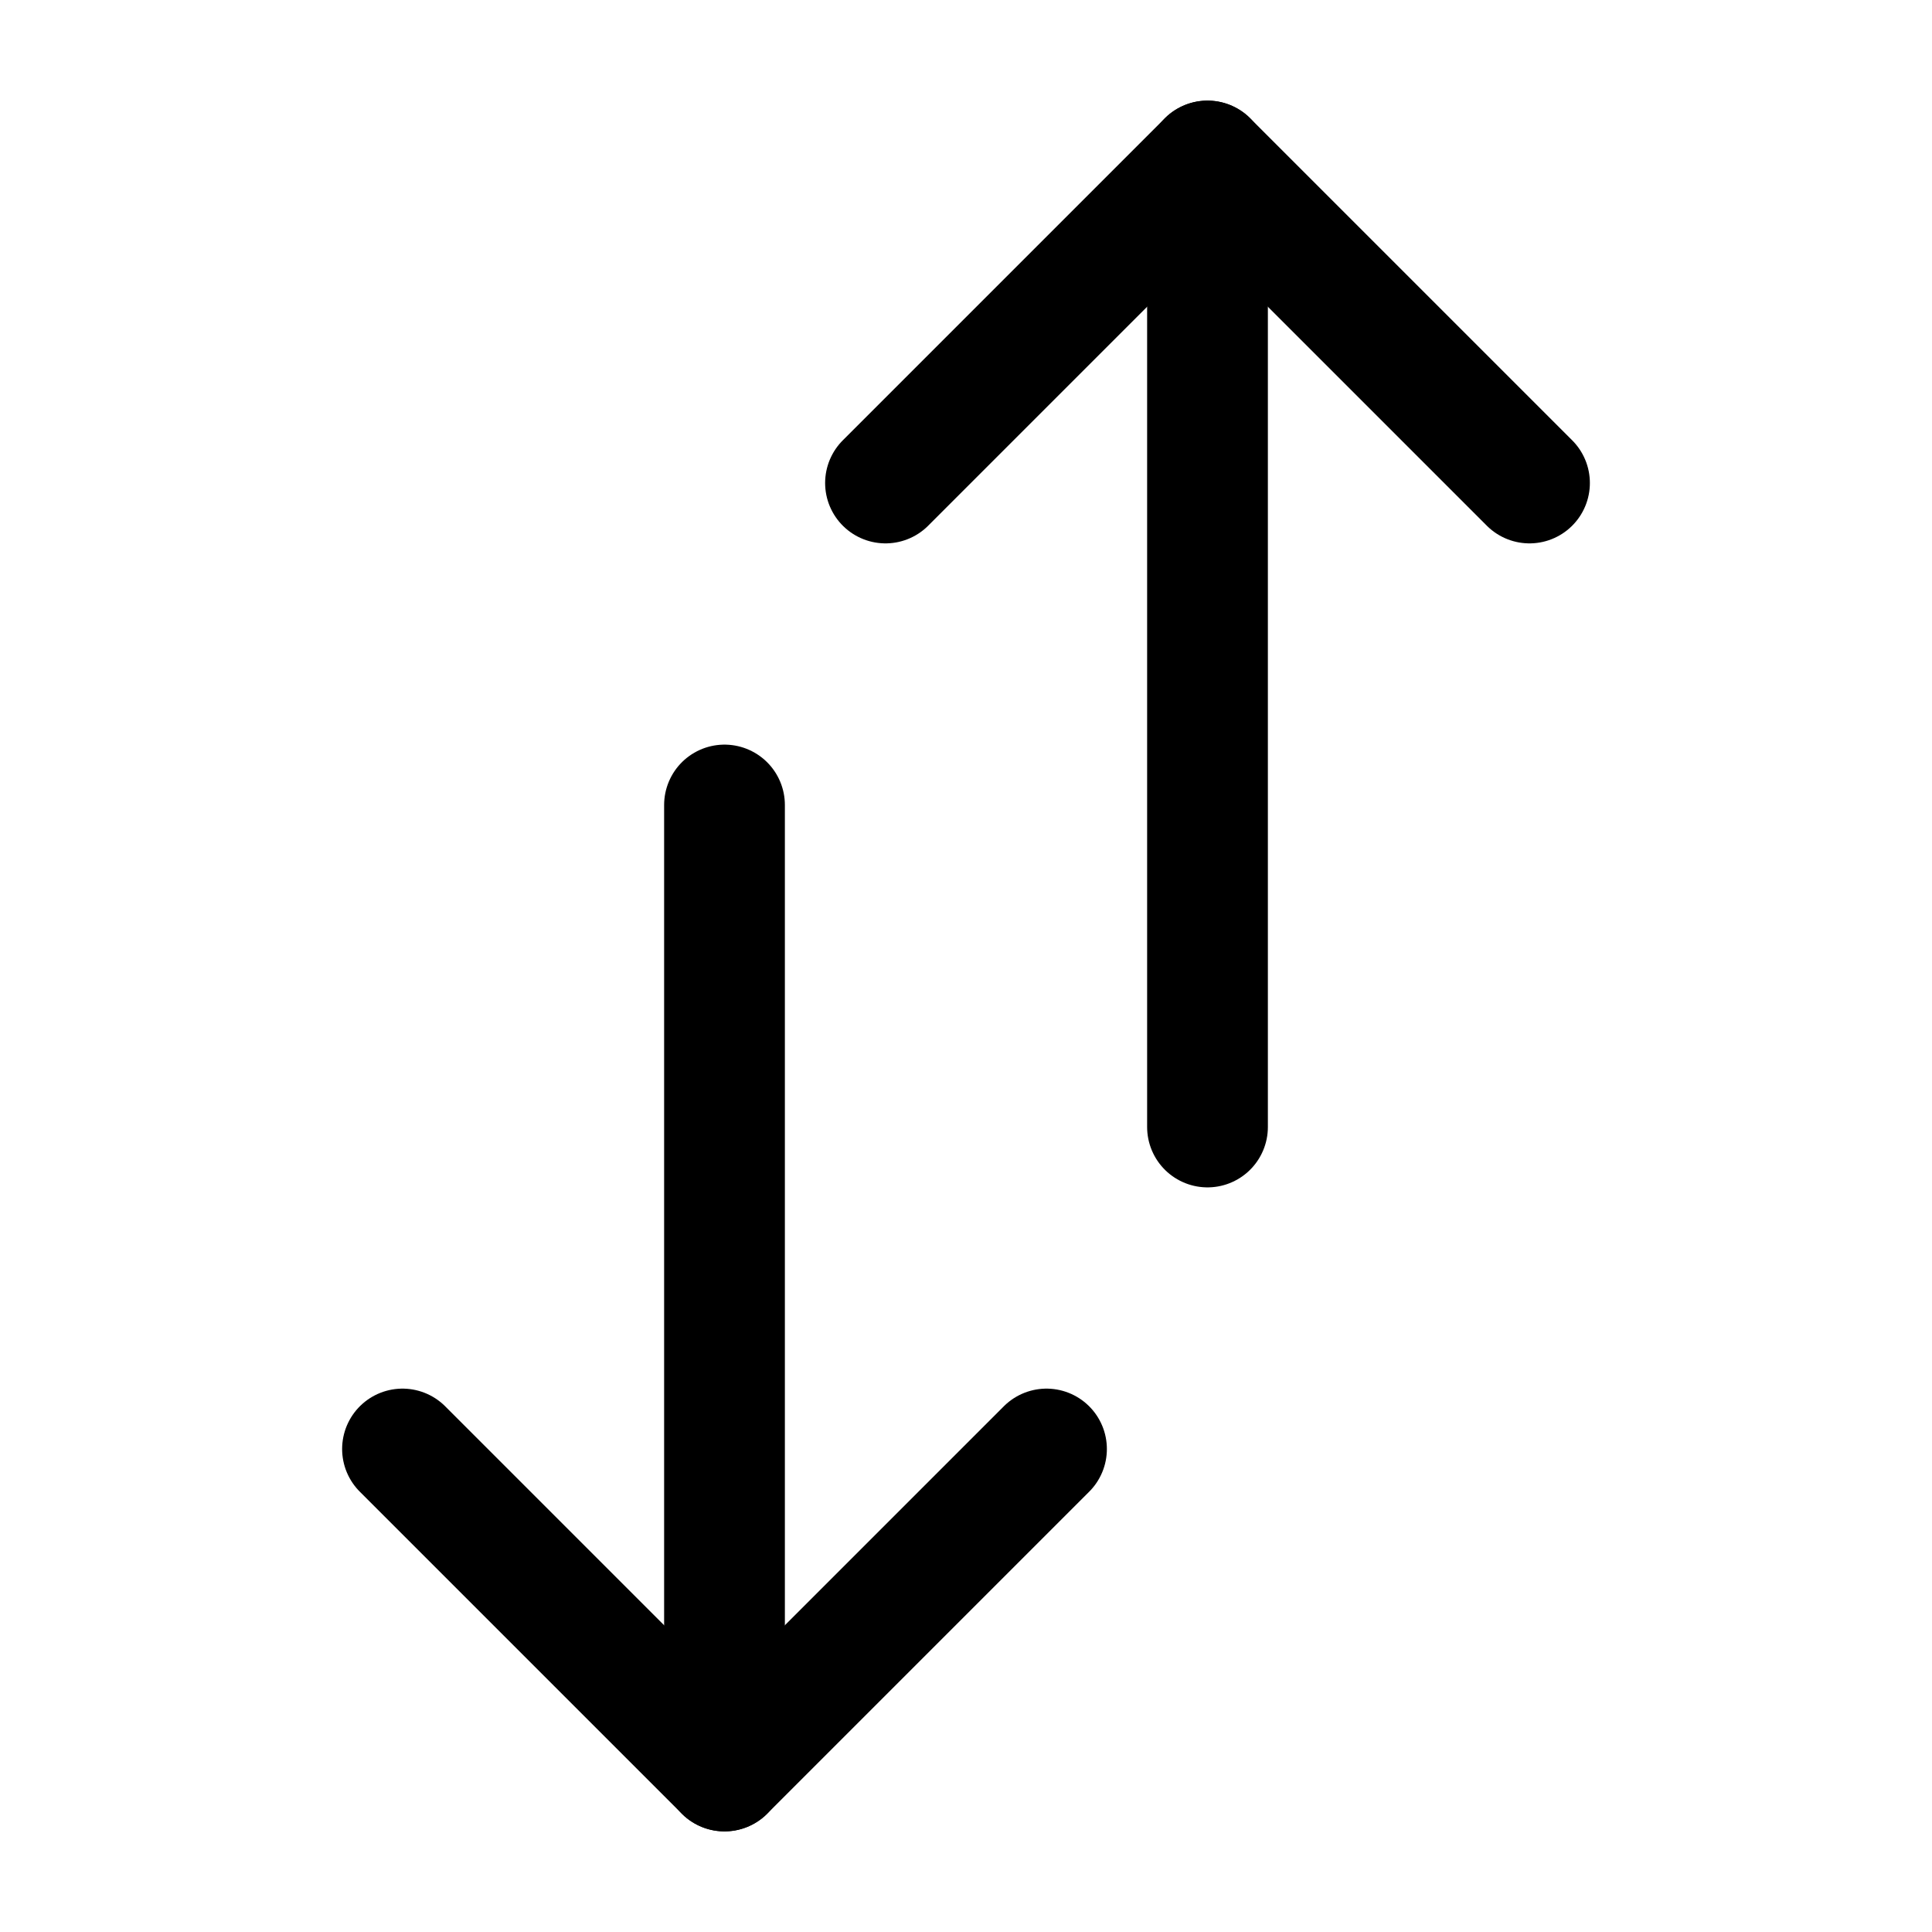 <?xml version="1.0" encoding="utf-8"?><!-- Uploaded to: SVG Repo, www.svgrepo.com, Generator: SVG Repo Mixer Tools -->
<svg width="800px" height="800px" viewBox="0 0 24 24" fill="none" xmlns="http://www.w3.org/2000/svg"><path d="m13 18-4 4-4-4" stroke="#000000" stroke-width="1.5" stroke-linecap="round" stroke-linejoin="round"/><path d="M9 22V10" stroke="#000000" stroke-width="1.5" stroke-miterlimit="10" stroke-linecap="round"/><path d="m19 6-4-4-4 4" stroke="#000000" stroke-width="1.5" stroke-linecap="round" stroke-linejoin="round"/><path d="M15 2v12" stroke="#000000" stroke-width="1.5" stroke-miterlimit="10" stroke-linecap="round"/></svg>